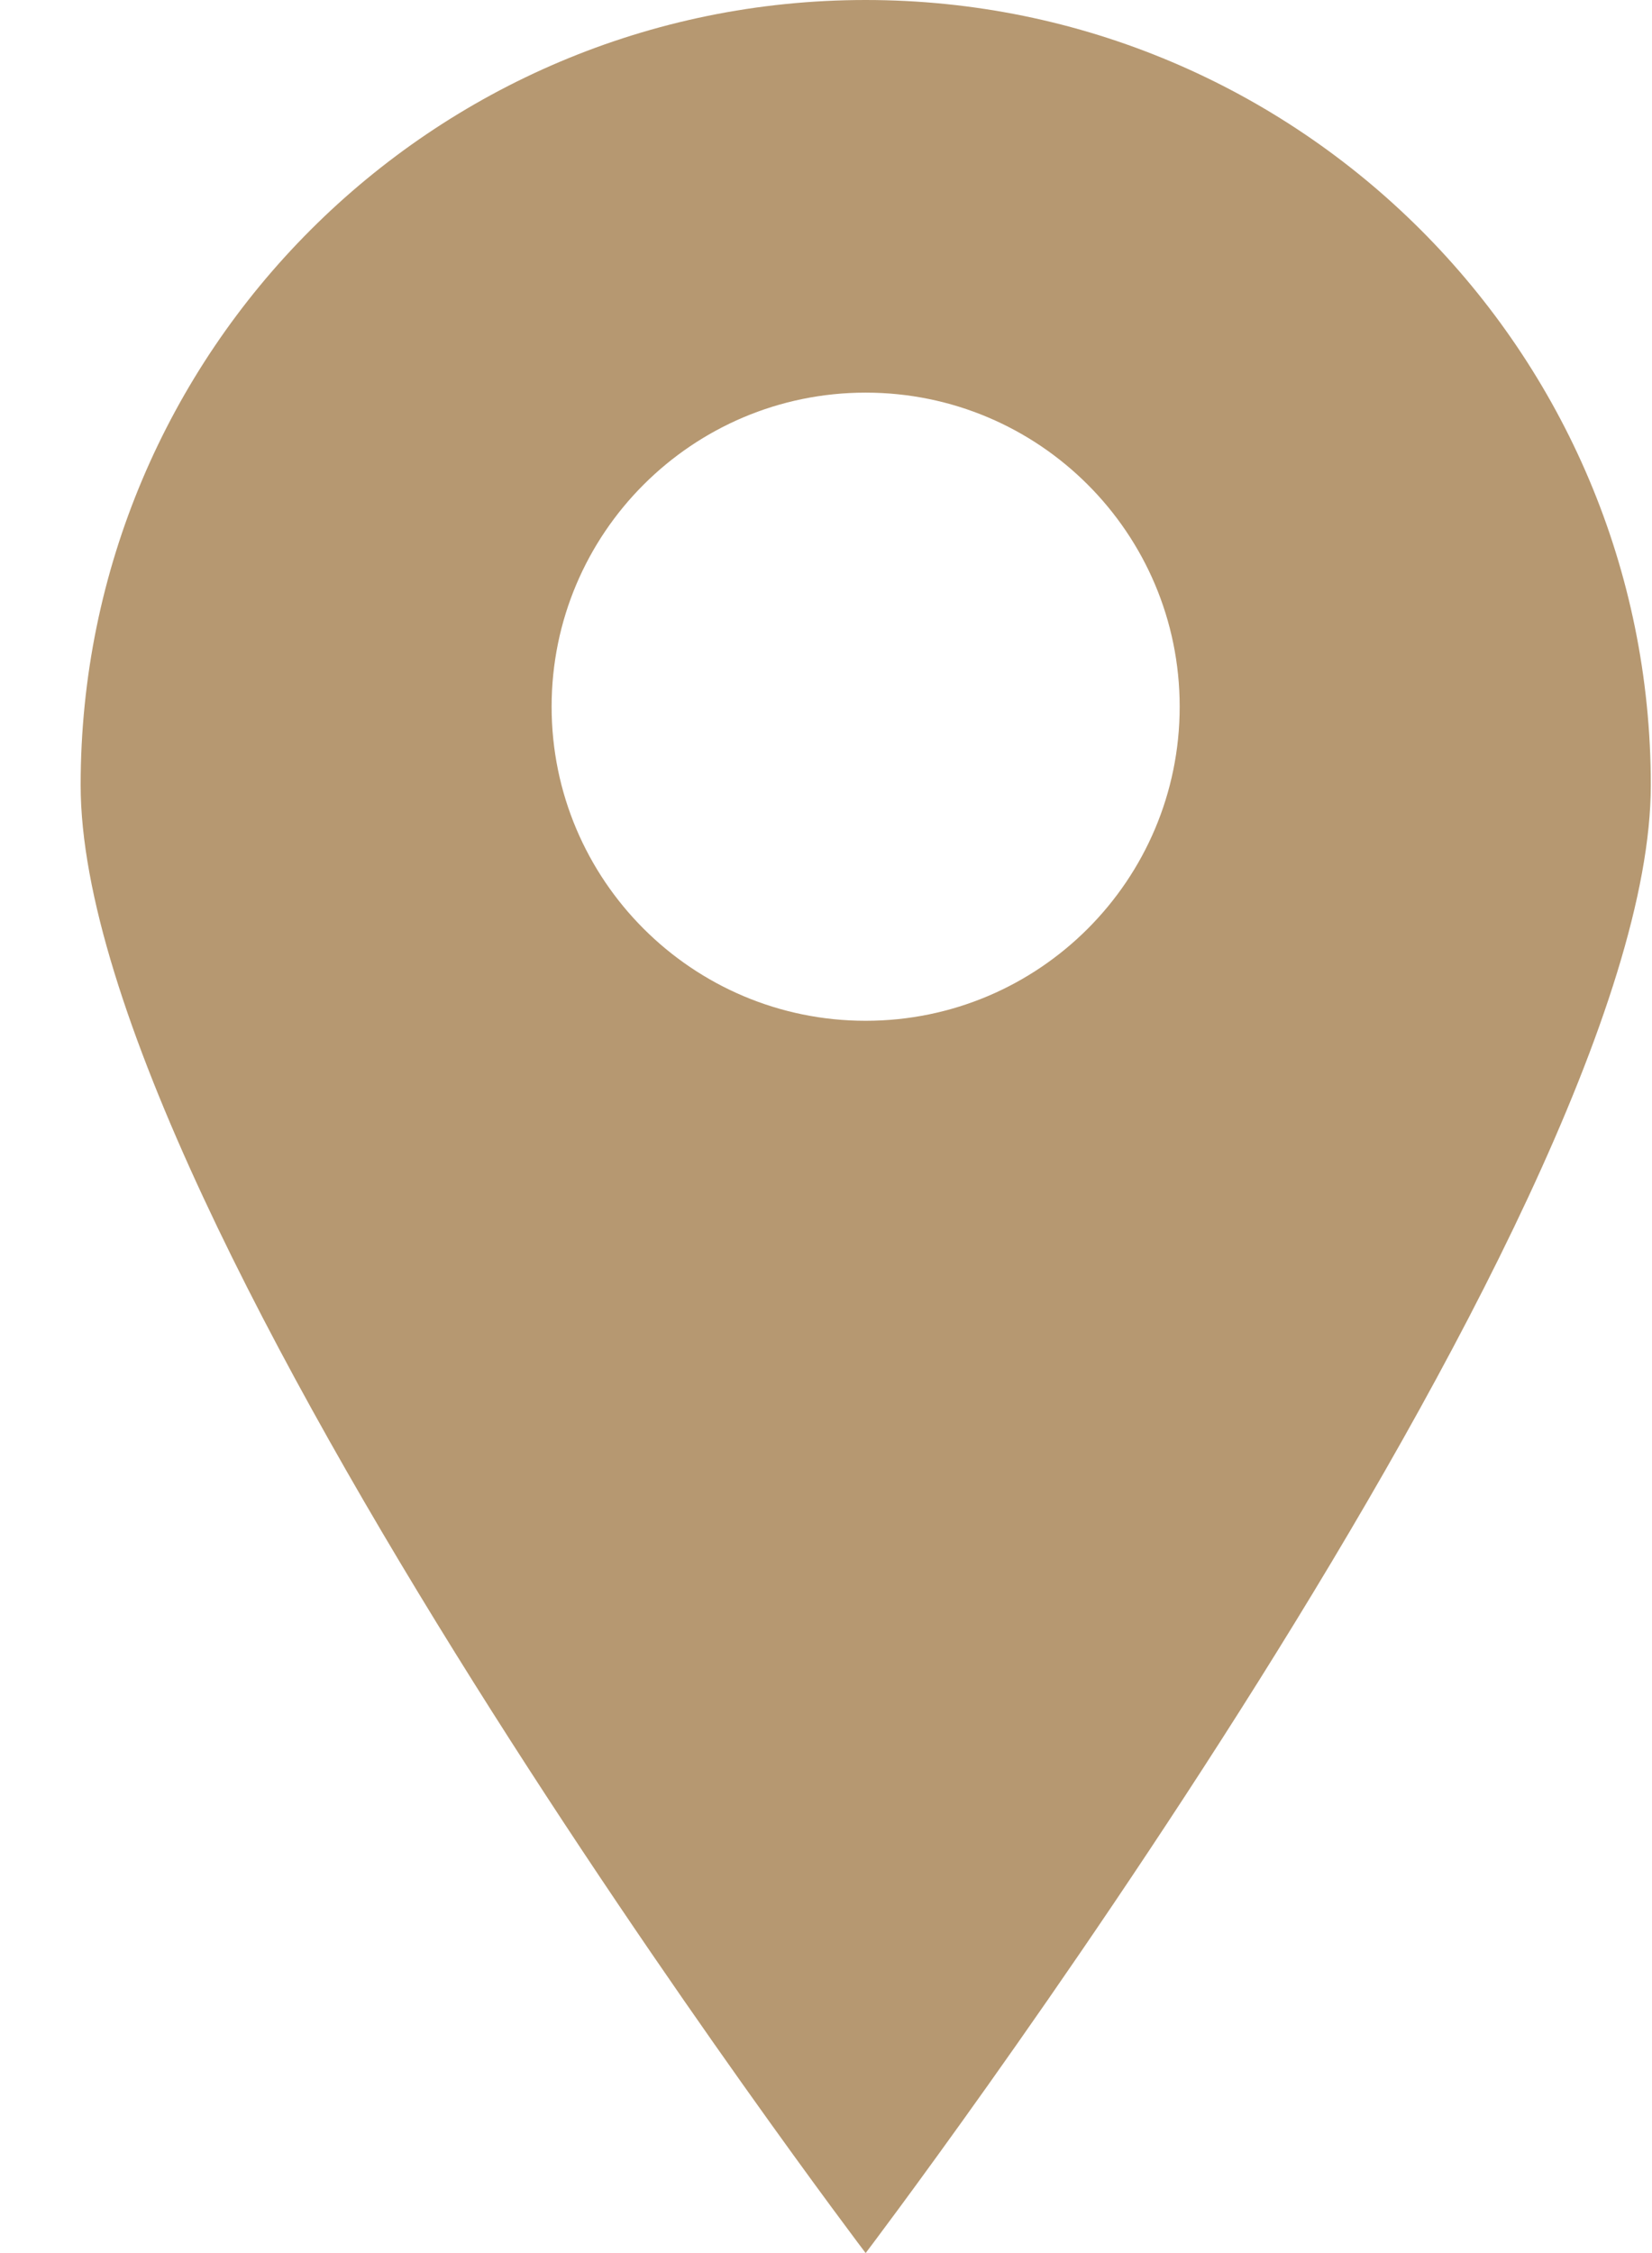 <?xml version="1.0" encoding="UTF-8"?> <svg xmlns="http://www.w3.org/2000/svg" width="11" height="15" viewBox="0 0 11 15" fill="none"> <path fill-rule="evenodd" clip-rule="evenodd" d="M5.764 15C5.764 15 10.992 8.114 10.992 5.227C10.992 2.34 8.651 0 5.764 0C2.877 0 0.537 2.34 0.537 5.227C0.537 8.114 5.764 15 5.764 15ZM5.764 6.796C6.919 6.796 7.855 5.859 7.855 4.705C7.855 3.55 6.919 2.614 5.764 2.614C4.61 2.614 3.673 3.55 3.673 4.705C3.673 5.859 4.61 6.796 5.764 6.796Z" fill="#B69871"></path> </svg> 